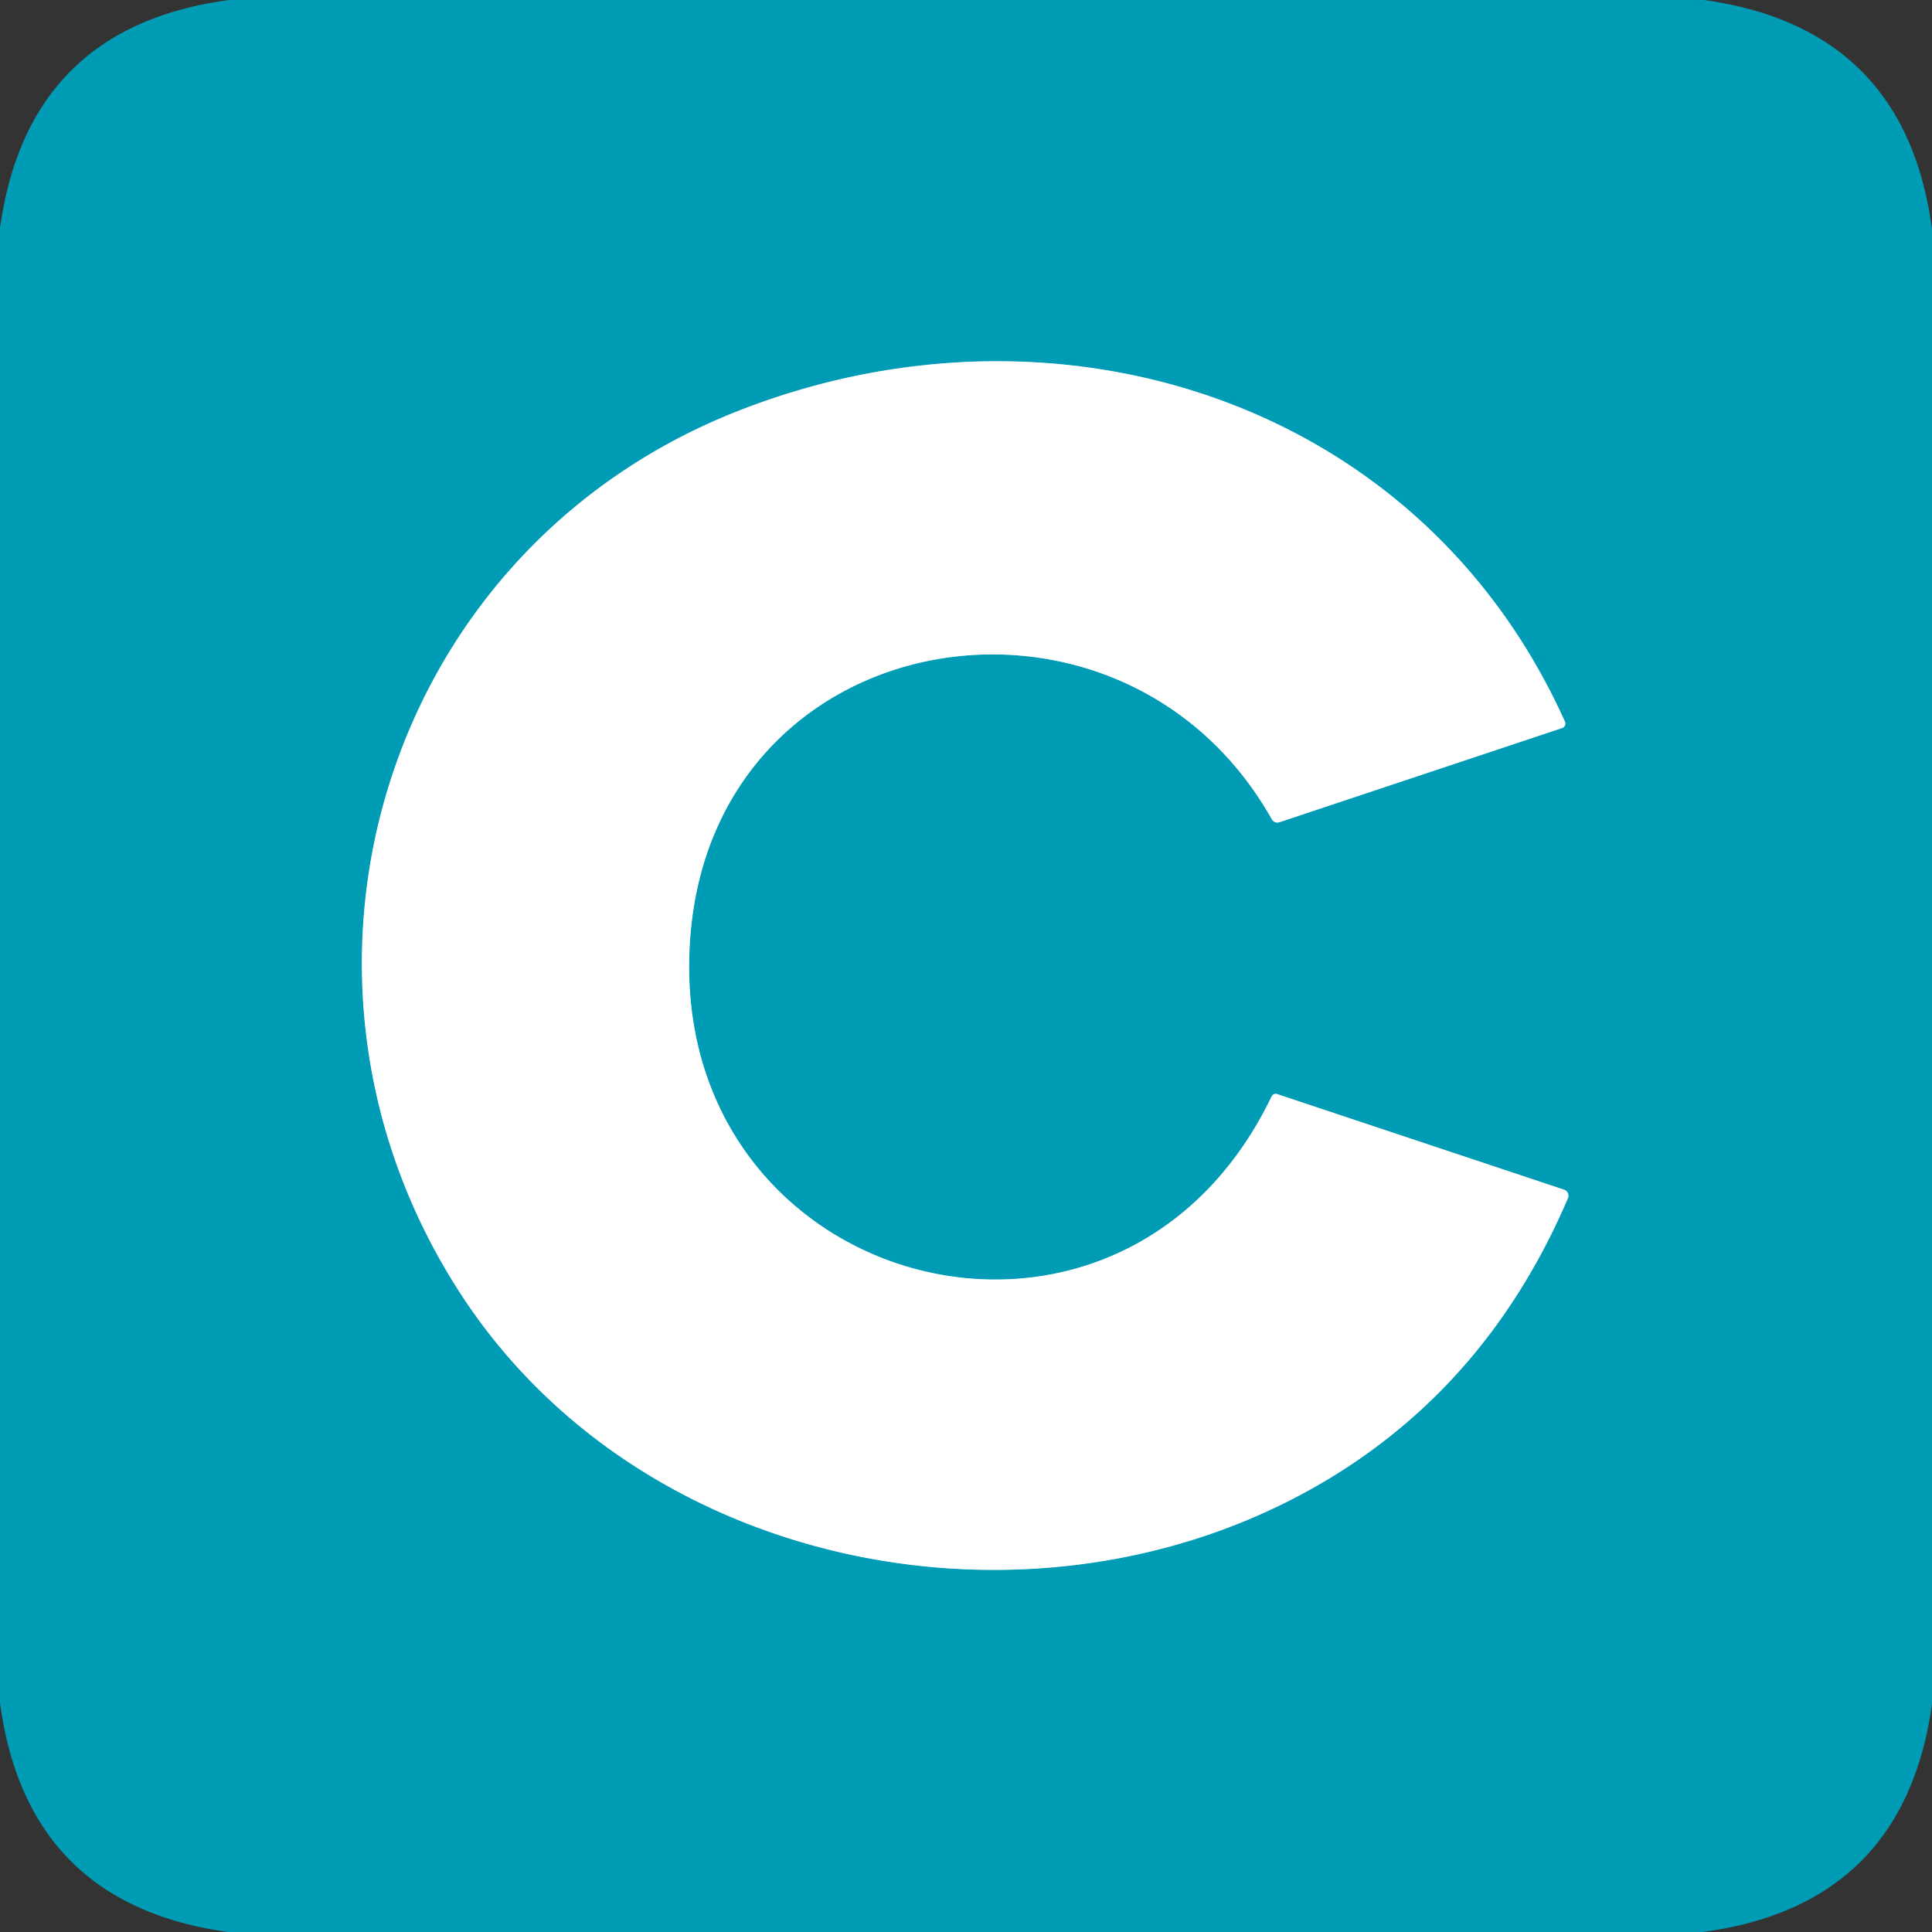 <?xml version="1.0" encoding="UTF-8" standalone="no"?>
<!DOCTYPE svg PUBLIC "-//W3C//DTD SVG 1.1//EN" "http://www.w3.org/Graphics/SVG/1.1/DTD/svg11.dtd">
<svg xmlns="http://www.w3.org/2000/svg" version="1.1" viewBox="0.00 0.00 180.00 180.00">
<rect x="0.00" y="0.00" width="180.00" height="180.00" fill="#333333" stroke="none"/>
<path stroke="#80cdda" stroke-width="2.00" fill="none" stroke-linecap="butt" vector-effect="non-scaling-stroke" d="
  M 68.44 38.42
  C 35.37 51.64 23.65 91.56 43.24 121.03
  C 60.40 146.83 97.48 153.61 123.73 137.82
  Q 138.74 128.79 146.08 111.63
  A 0.59 0.59 0.0 0 0 145.72 110.84
  L 119.04 101.95
  Q 118.64 101.81 118.45 102.20
  C 104.18 131.77 62.05 120.16 64.29 87.58
  C 66.35 57.74 104.51 51.61 118.47 76.29
  Q 118.74 76.76 119.25 76.59
  L 145.54 67.83
  A 0.44 0.44 0.0 0 0 145.80 67.23
  C 132.22 37.07 98.10 26.57 68.44 38.42"
/>
<path fill="#009bb5" d="
  M 21.36 0.00
  L 158.76 0.00
  Q 177.51 2.61 180.00 21.36
  L 180.00 158.76
  Q 177.39 177.50 158.63 180.00
  L 21.24 180.00
  Q 2.50 177.39 0.00 158.63
  L 0.00 21.25
  Q 2.61 2.49 21.36 0.00
  Z
  M 68.44 38.42
  C 35.37 51.64 23.65 91.56 43.24 121.03
  C 60.40 146.83 97.48 153.61 123.73 137.82
  Q 138.74 128.79 146.08 111.63
  A 0.59 0.59 0.0 0 0 145.72 110.84
  L 119.04 101.95
  Q 118.64 101.81 118.45 102.20
  C 104.18 131.77 62.05 120.16 64.29 87.58
  C 66.35 57.74 104.51 51.61 118.47 76.29
  Q 118.74 76.76 119.25 76.59
  L 145.54 67.83
  A 0.44 0.44 0.0 0 0 145.80 67.23
  C 132.22 37.07 98.10 26.57 68.44 38.42
  Z"
/>
<path fill="#ffffff" d="
  M 68.44 38.42
  C 98.10 26.57 132.22 37.07 145.80 67.23
  A 0.44 0.44 0.0 0 1 145.54 67.83
  L 119.25 76.59
  Q 118.74 76.76 118.47 76.29
  C 104.51 51.61 66.35 57.74 64.29 87.58
  C 62.05 120.16 104.18 131.77 118.45 102.20
  Q 118.64 101.81 119.04 101.95
  L 145.72 110.84
  A 0.59 0.59 0.0 0 1 146.08 111.63
  Q 138.74 128.79 123.73 137.82
  C 97.48 153.61 60.40 146.83 43.24 121.03
  C 23.65 91.56 35.37 51.64 68.44 38.42
  Z"
/>
</svg>
